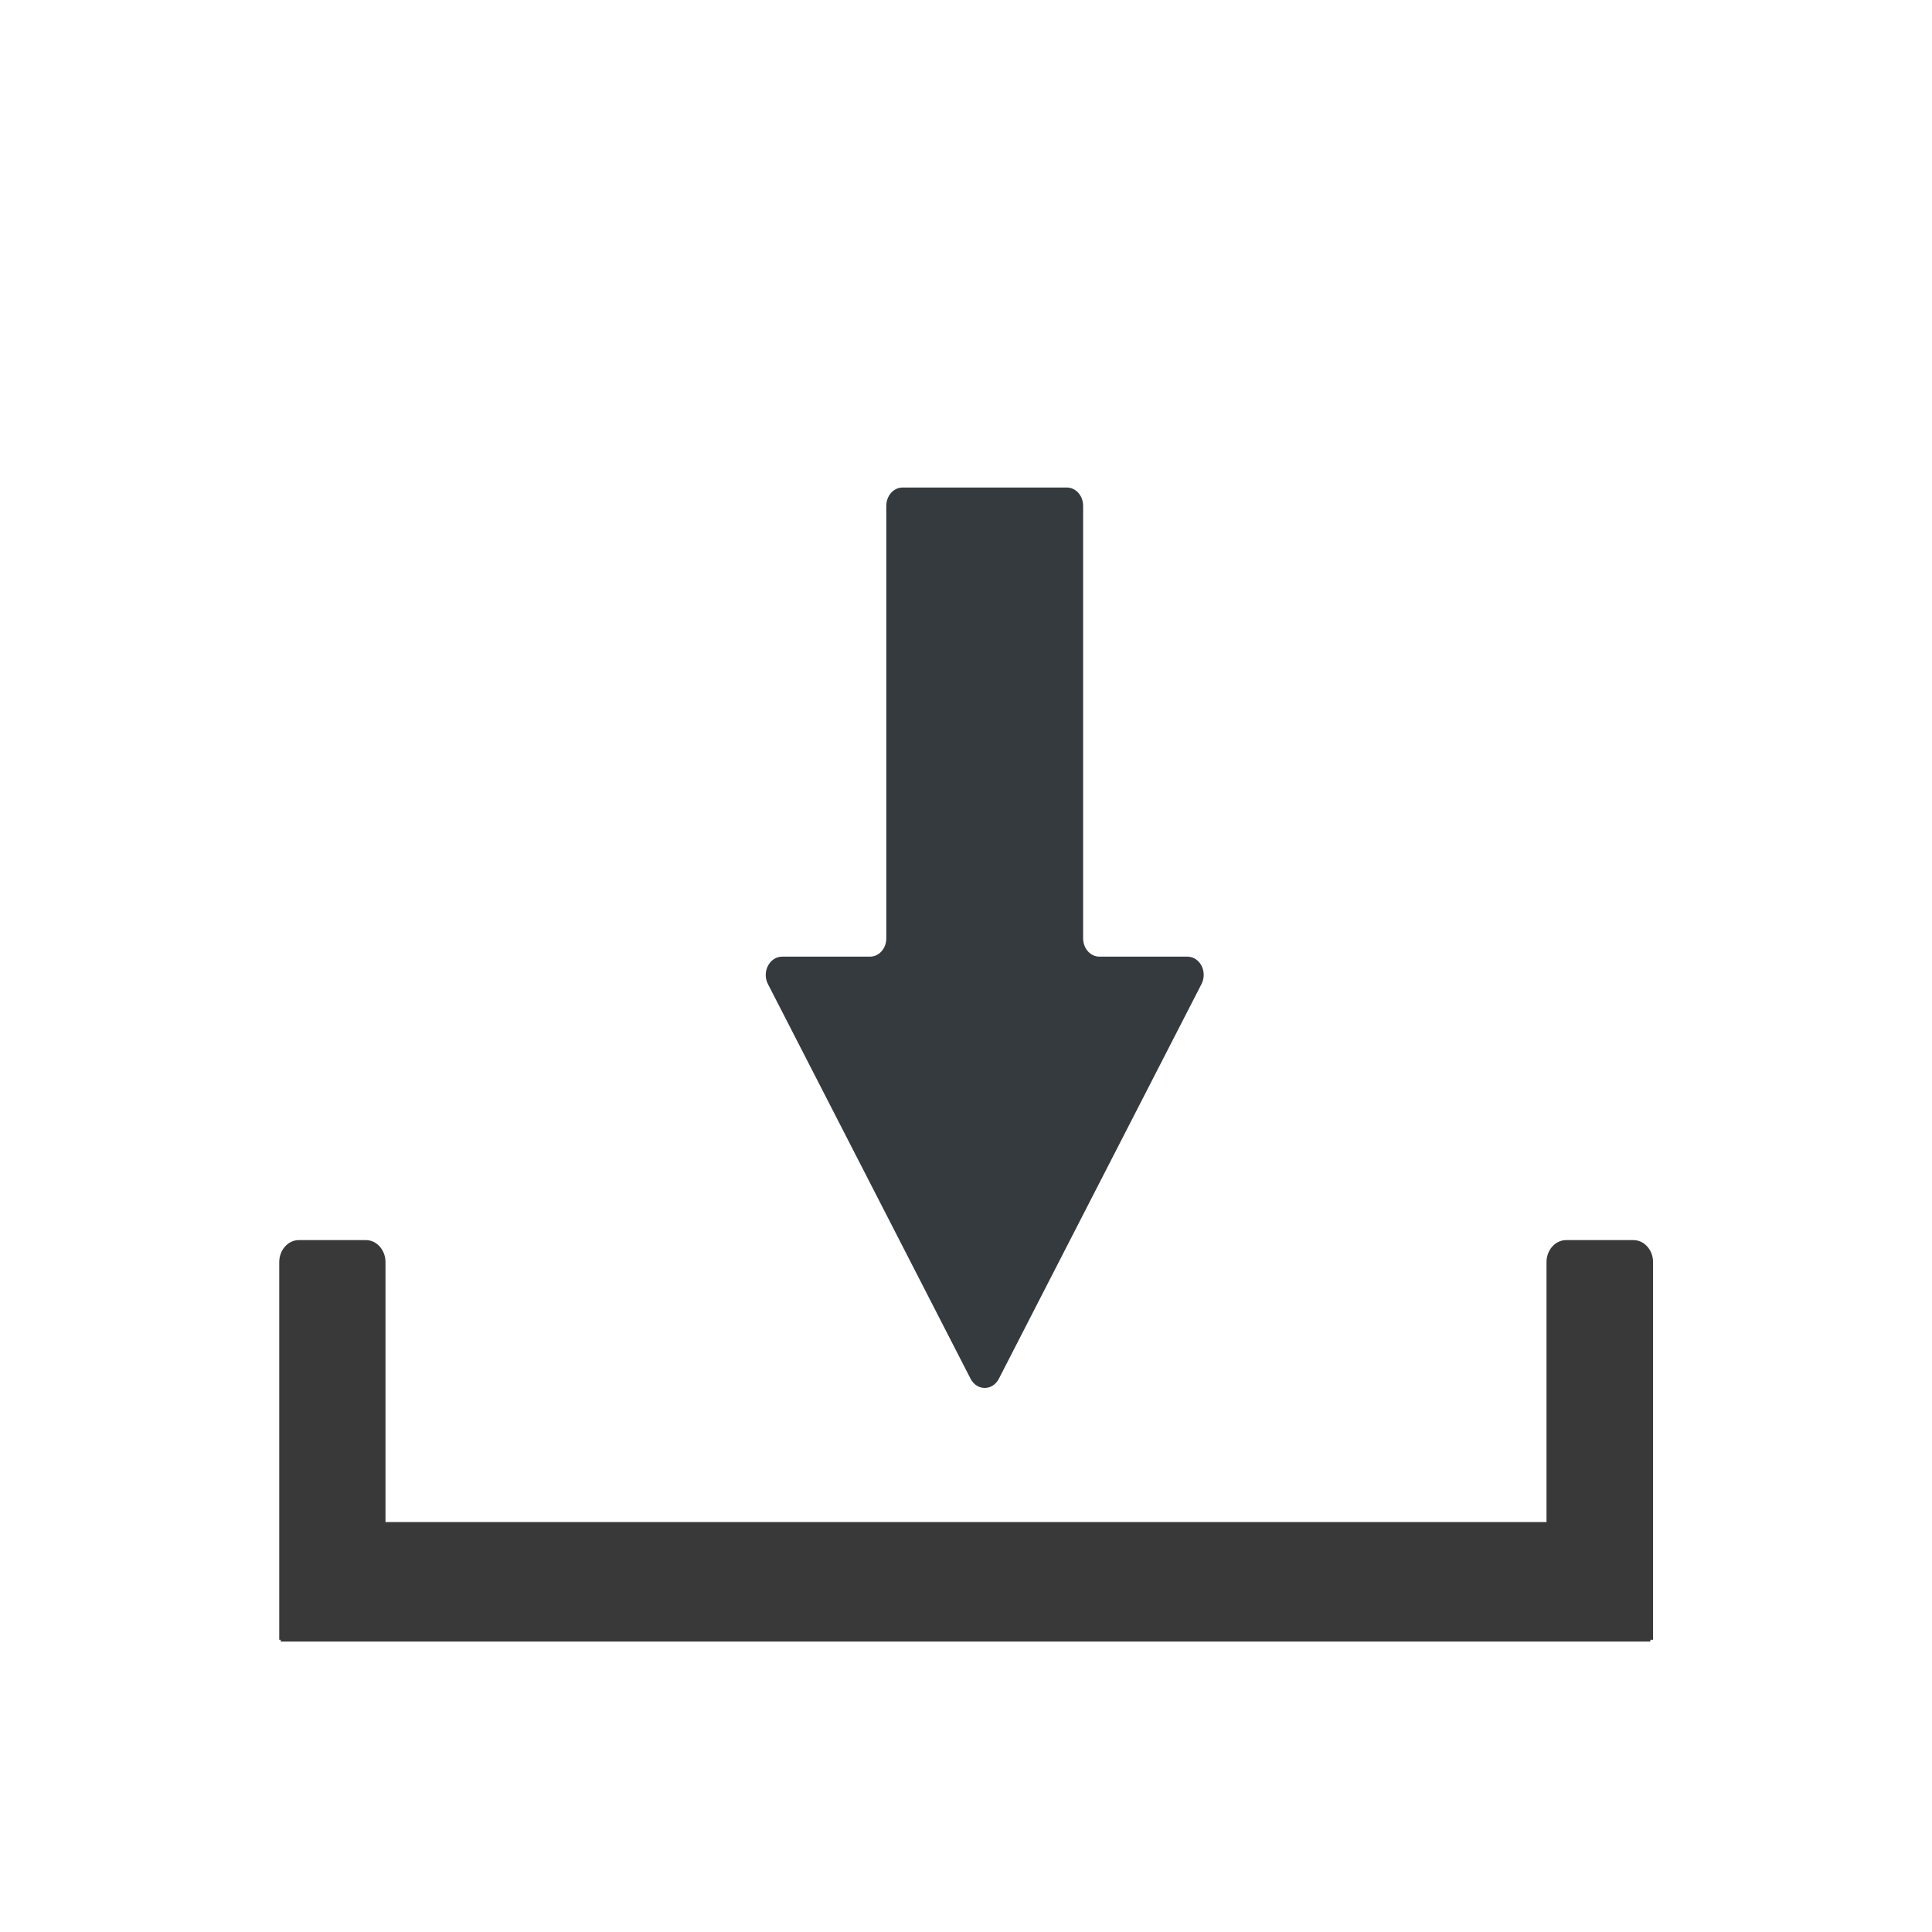 <?xml version="1.0" encoding="UTF-8"?>
<svg id="Layer_1" xmlns="http://www.w3.org/2000/svg" viewBox="0 0 64 64">
  <path d="M54.1,41.08h-2.22c-.36,0-.65.33-.65.73v8.61H12.77v-8.61c0-.4-.29-.73-.65-.73h-2.22c-.36,0-.65.33-.65.73v12.51h.05v.06h45.37v-.06h.09v-12.51c0-.4-.29-.73-.65-.73Z" fill="#393939"/>
  <path d="M35.88,31.08v-14.32c0-.34-.24-.61-.54-.61h-5.44c-.3,0-.54.27-.54.61v14.32c0,.34-.24.61-.54.61h-2.91c-.42,0-.68.51-.47.91l6.71,13.07c.21.41.73.41.94,0l6.71-13.07c.21-.41-.05-.91-.47-.91h-2.91c-.3,0-.54-.27-.54-.61Z" fill="#343a3e"/>
</svg>